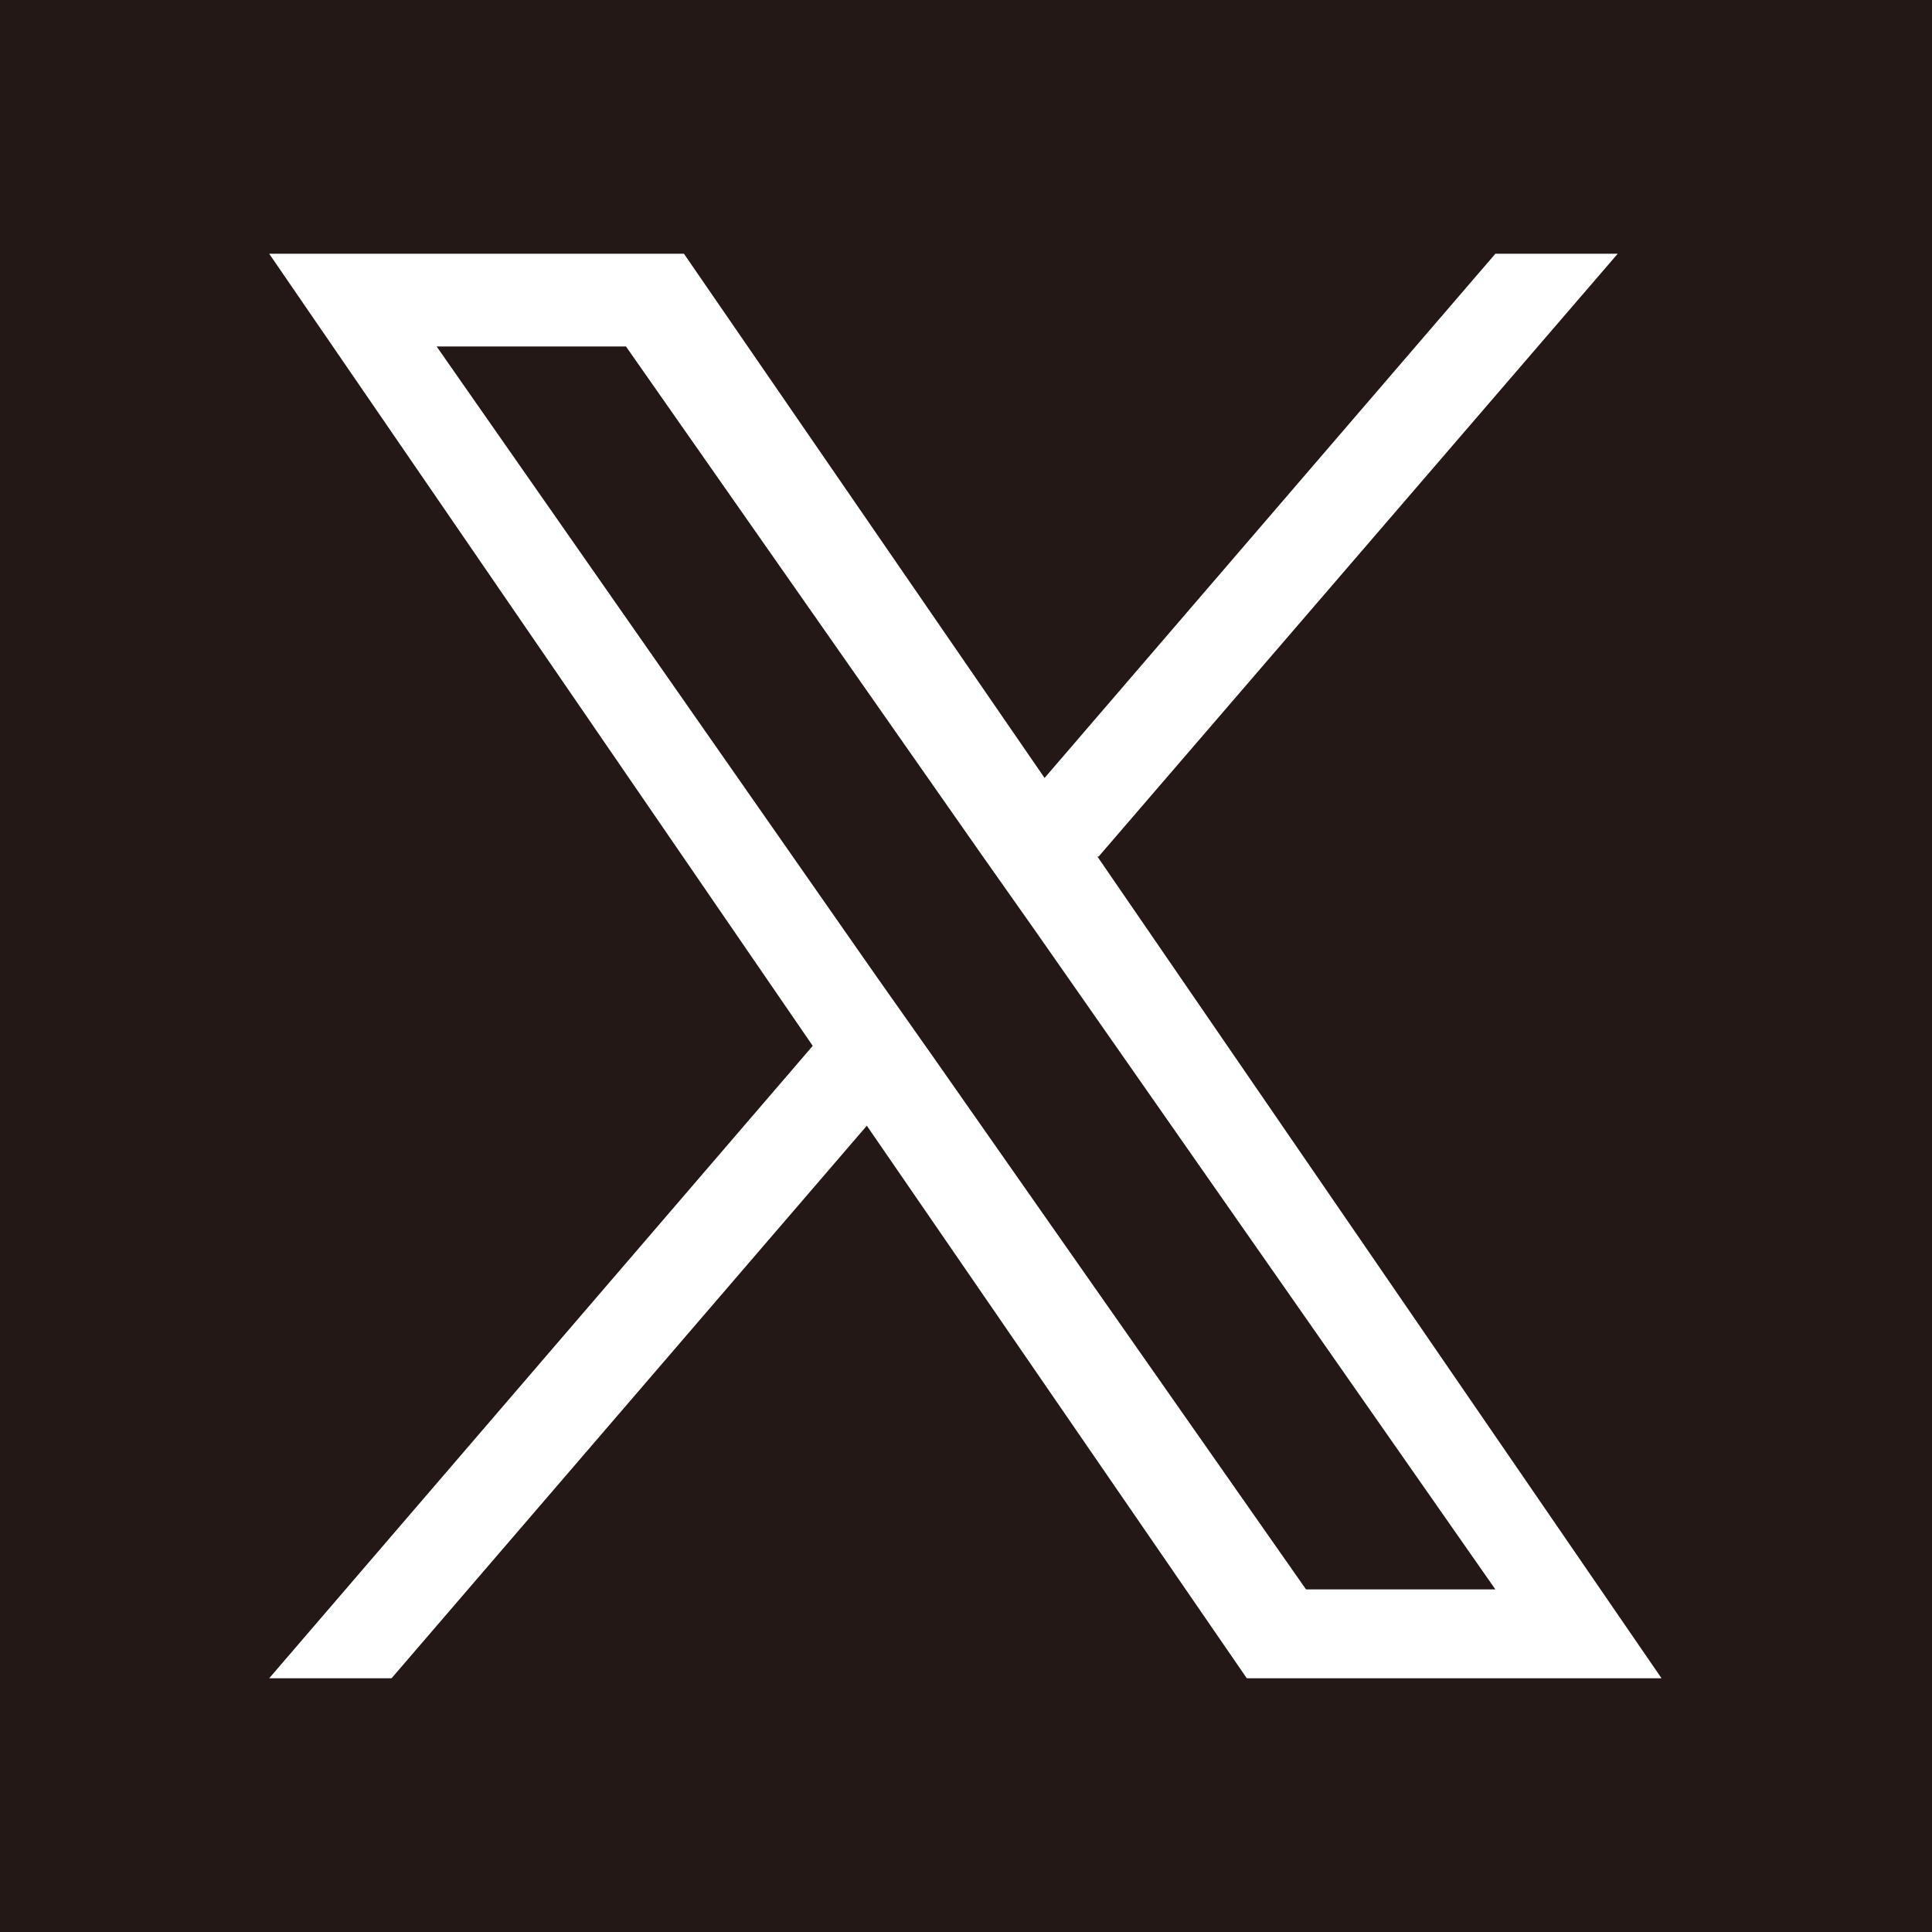<svg xmlns="http://www.w3.org/2000/svg" viewBox="0 0 15 15"><g><path d="M0 0h15v15H0z" style="fill:#231815;stroke-width:0"/><path d="m8.53 6.65 4.03-4.68h-.95l-3.5 4.07-2.8-4.07H2.09l4.22 6.15-4.22 4.91h.95l3.69-4.29 2.95 4.29h3.22L8.52 6.65ZM7.22 8.17l-.43-.61-3.4-4.87h1.47l2.75 3.93.43.61 3.57 5.11h-1.47z" style="stroke-width:0;fill:#fff"/></g></svg>
